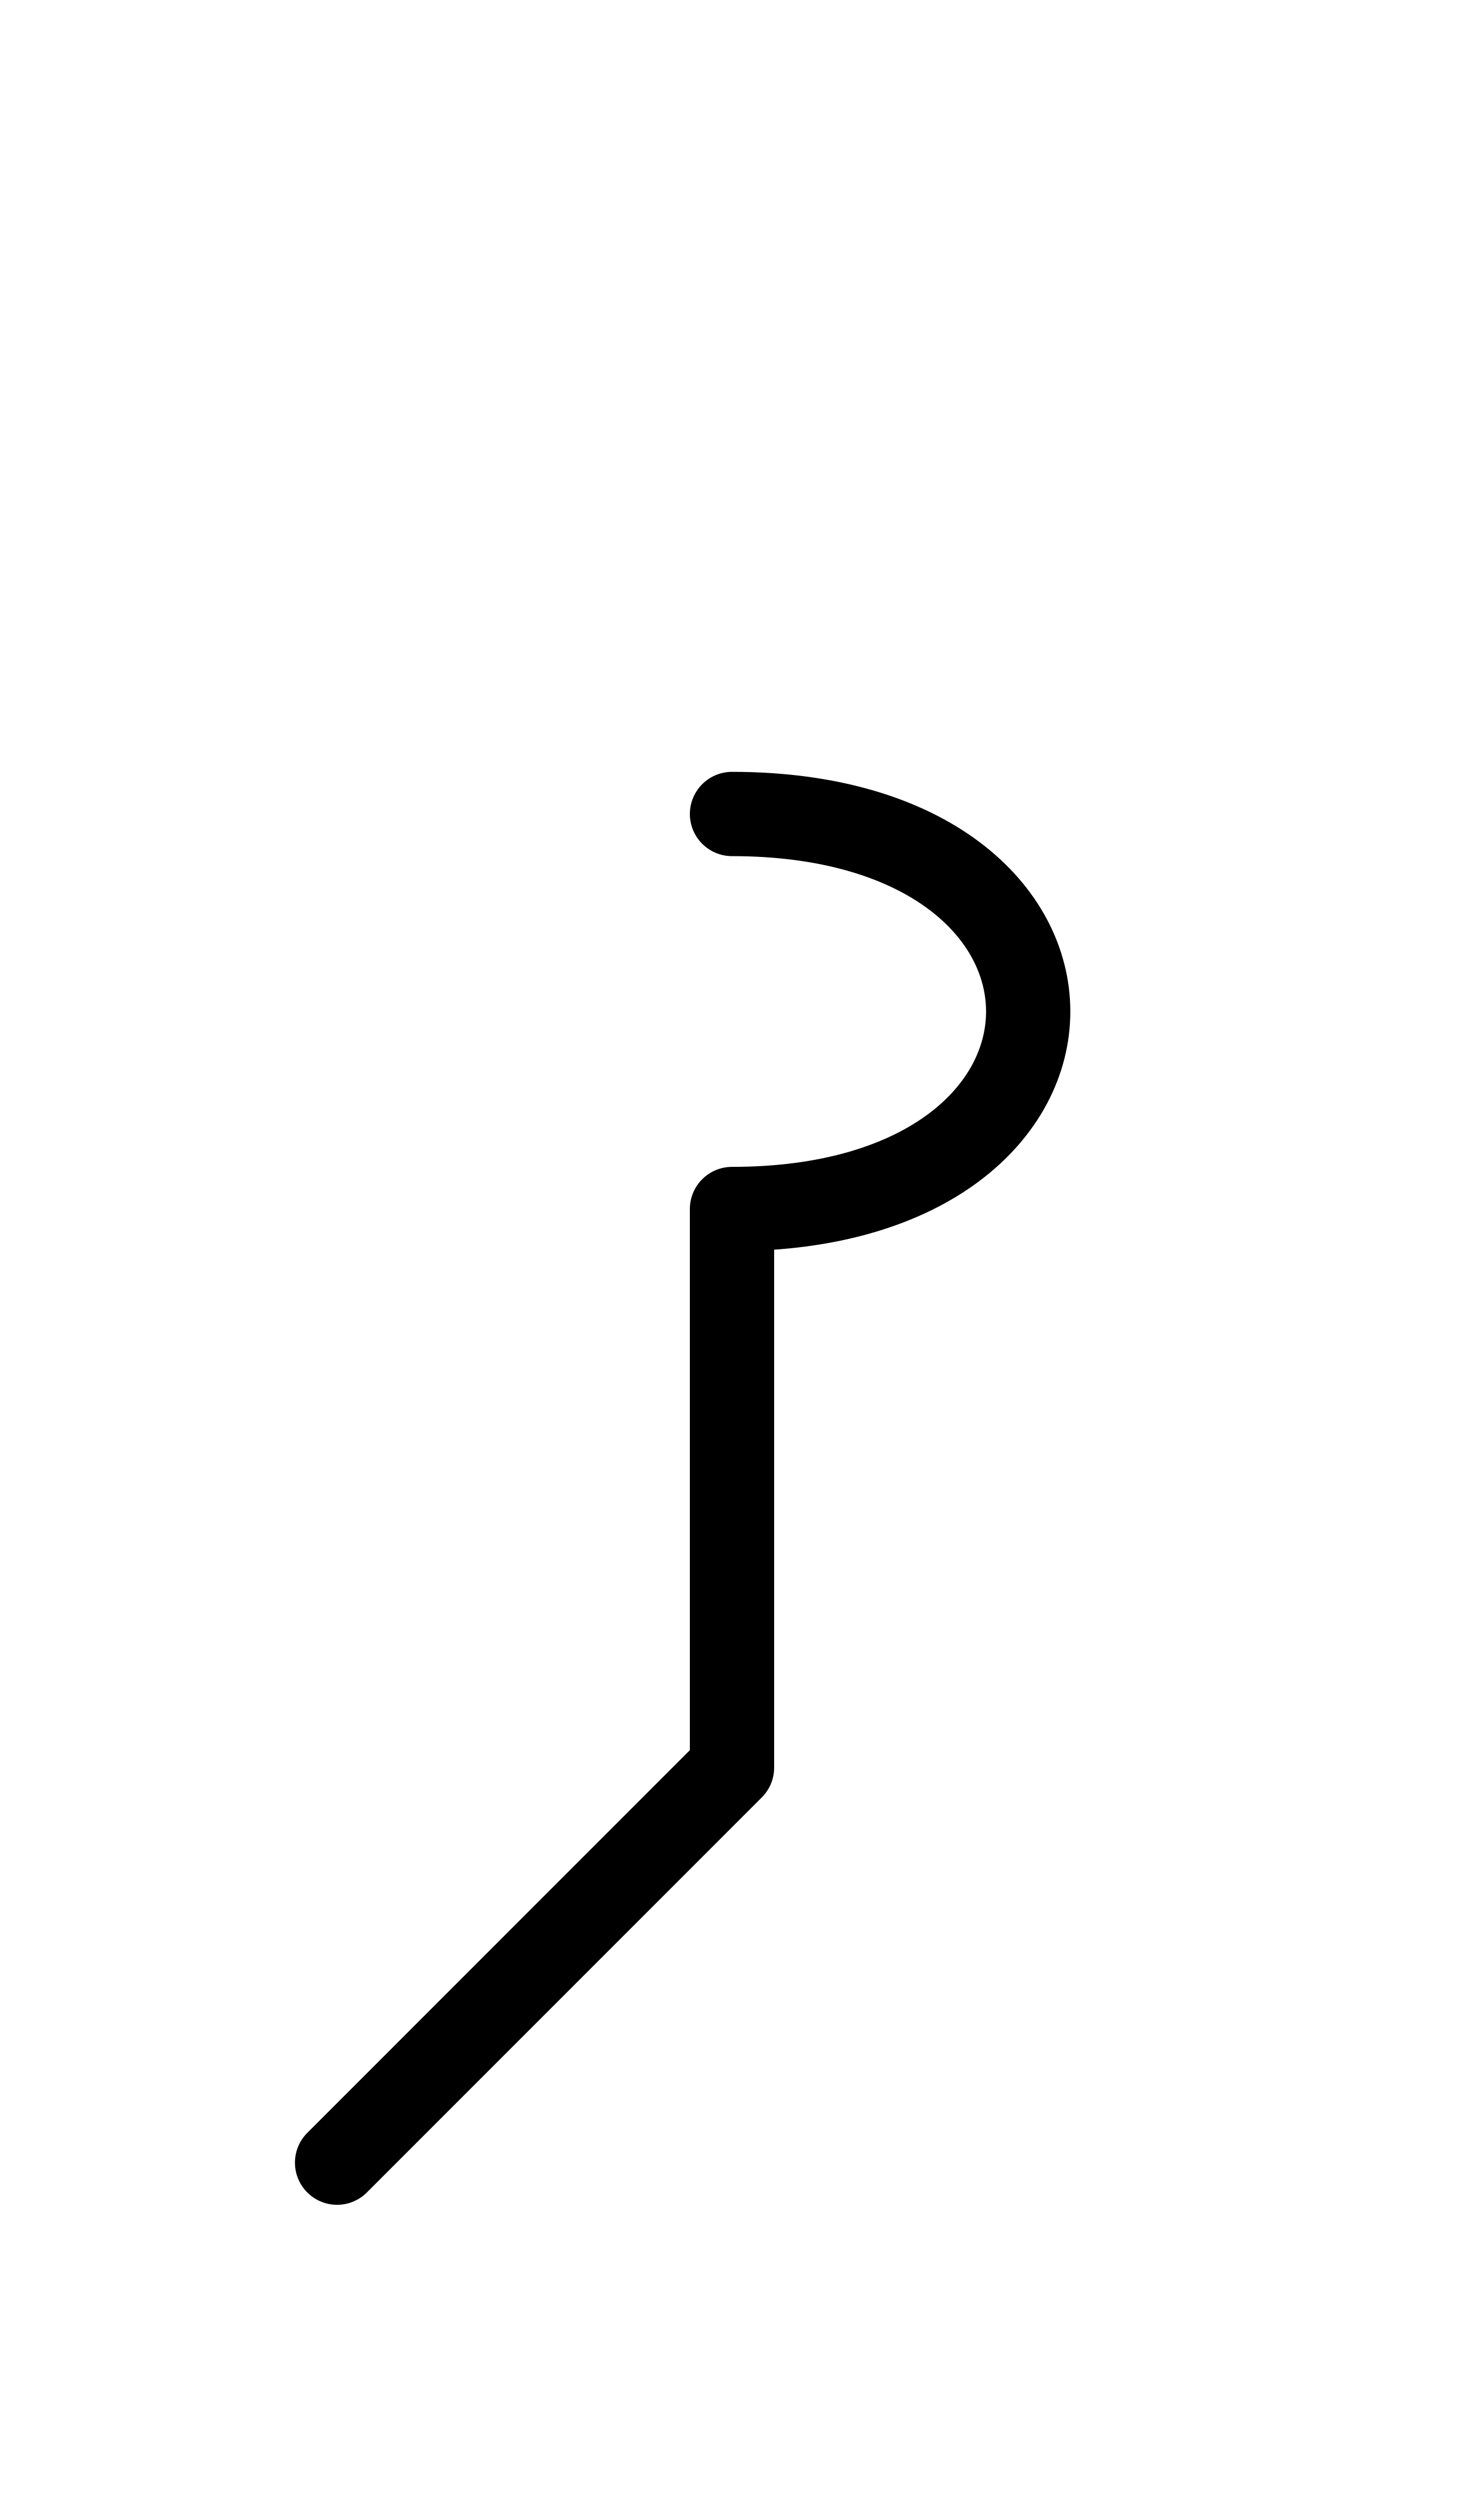 <?xml version="1.0" encoding="UTF-8"?>
<svg xmlns="http://www.w3.org/2000/svg" xmlns:xlink="http://www.w3.org/1999/xlink"
     width="21.716" height="37.071" viewBox="0 0 21.716 37.071">
<defs>
<path d="M10.858,22.071 L10.858,26.213 L10.858,17.929 C16.716,17.929,16.716,12.071,10.858,12.071 M10.858,22.071 L10.858,17.929 L10.858,26.213 L5.0,32.071" stroke="black" fill="none" stroke-width="1.25" stroke-linecap="round" stroke-linejoin="round" id="d0" />
</defs>
<use xlink:href="#d0" x="0" y="0" />
</svg>